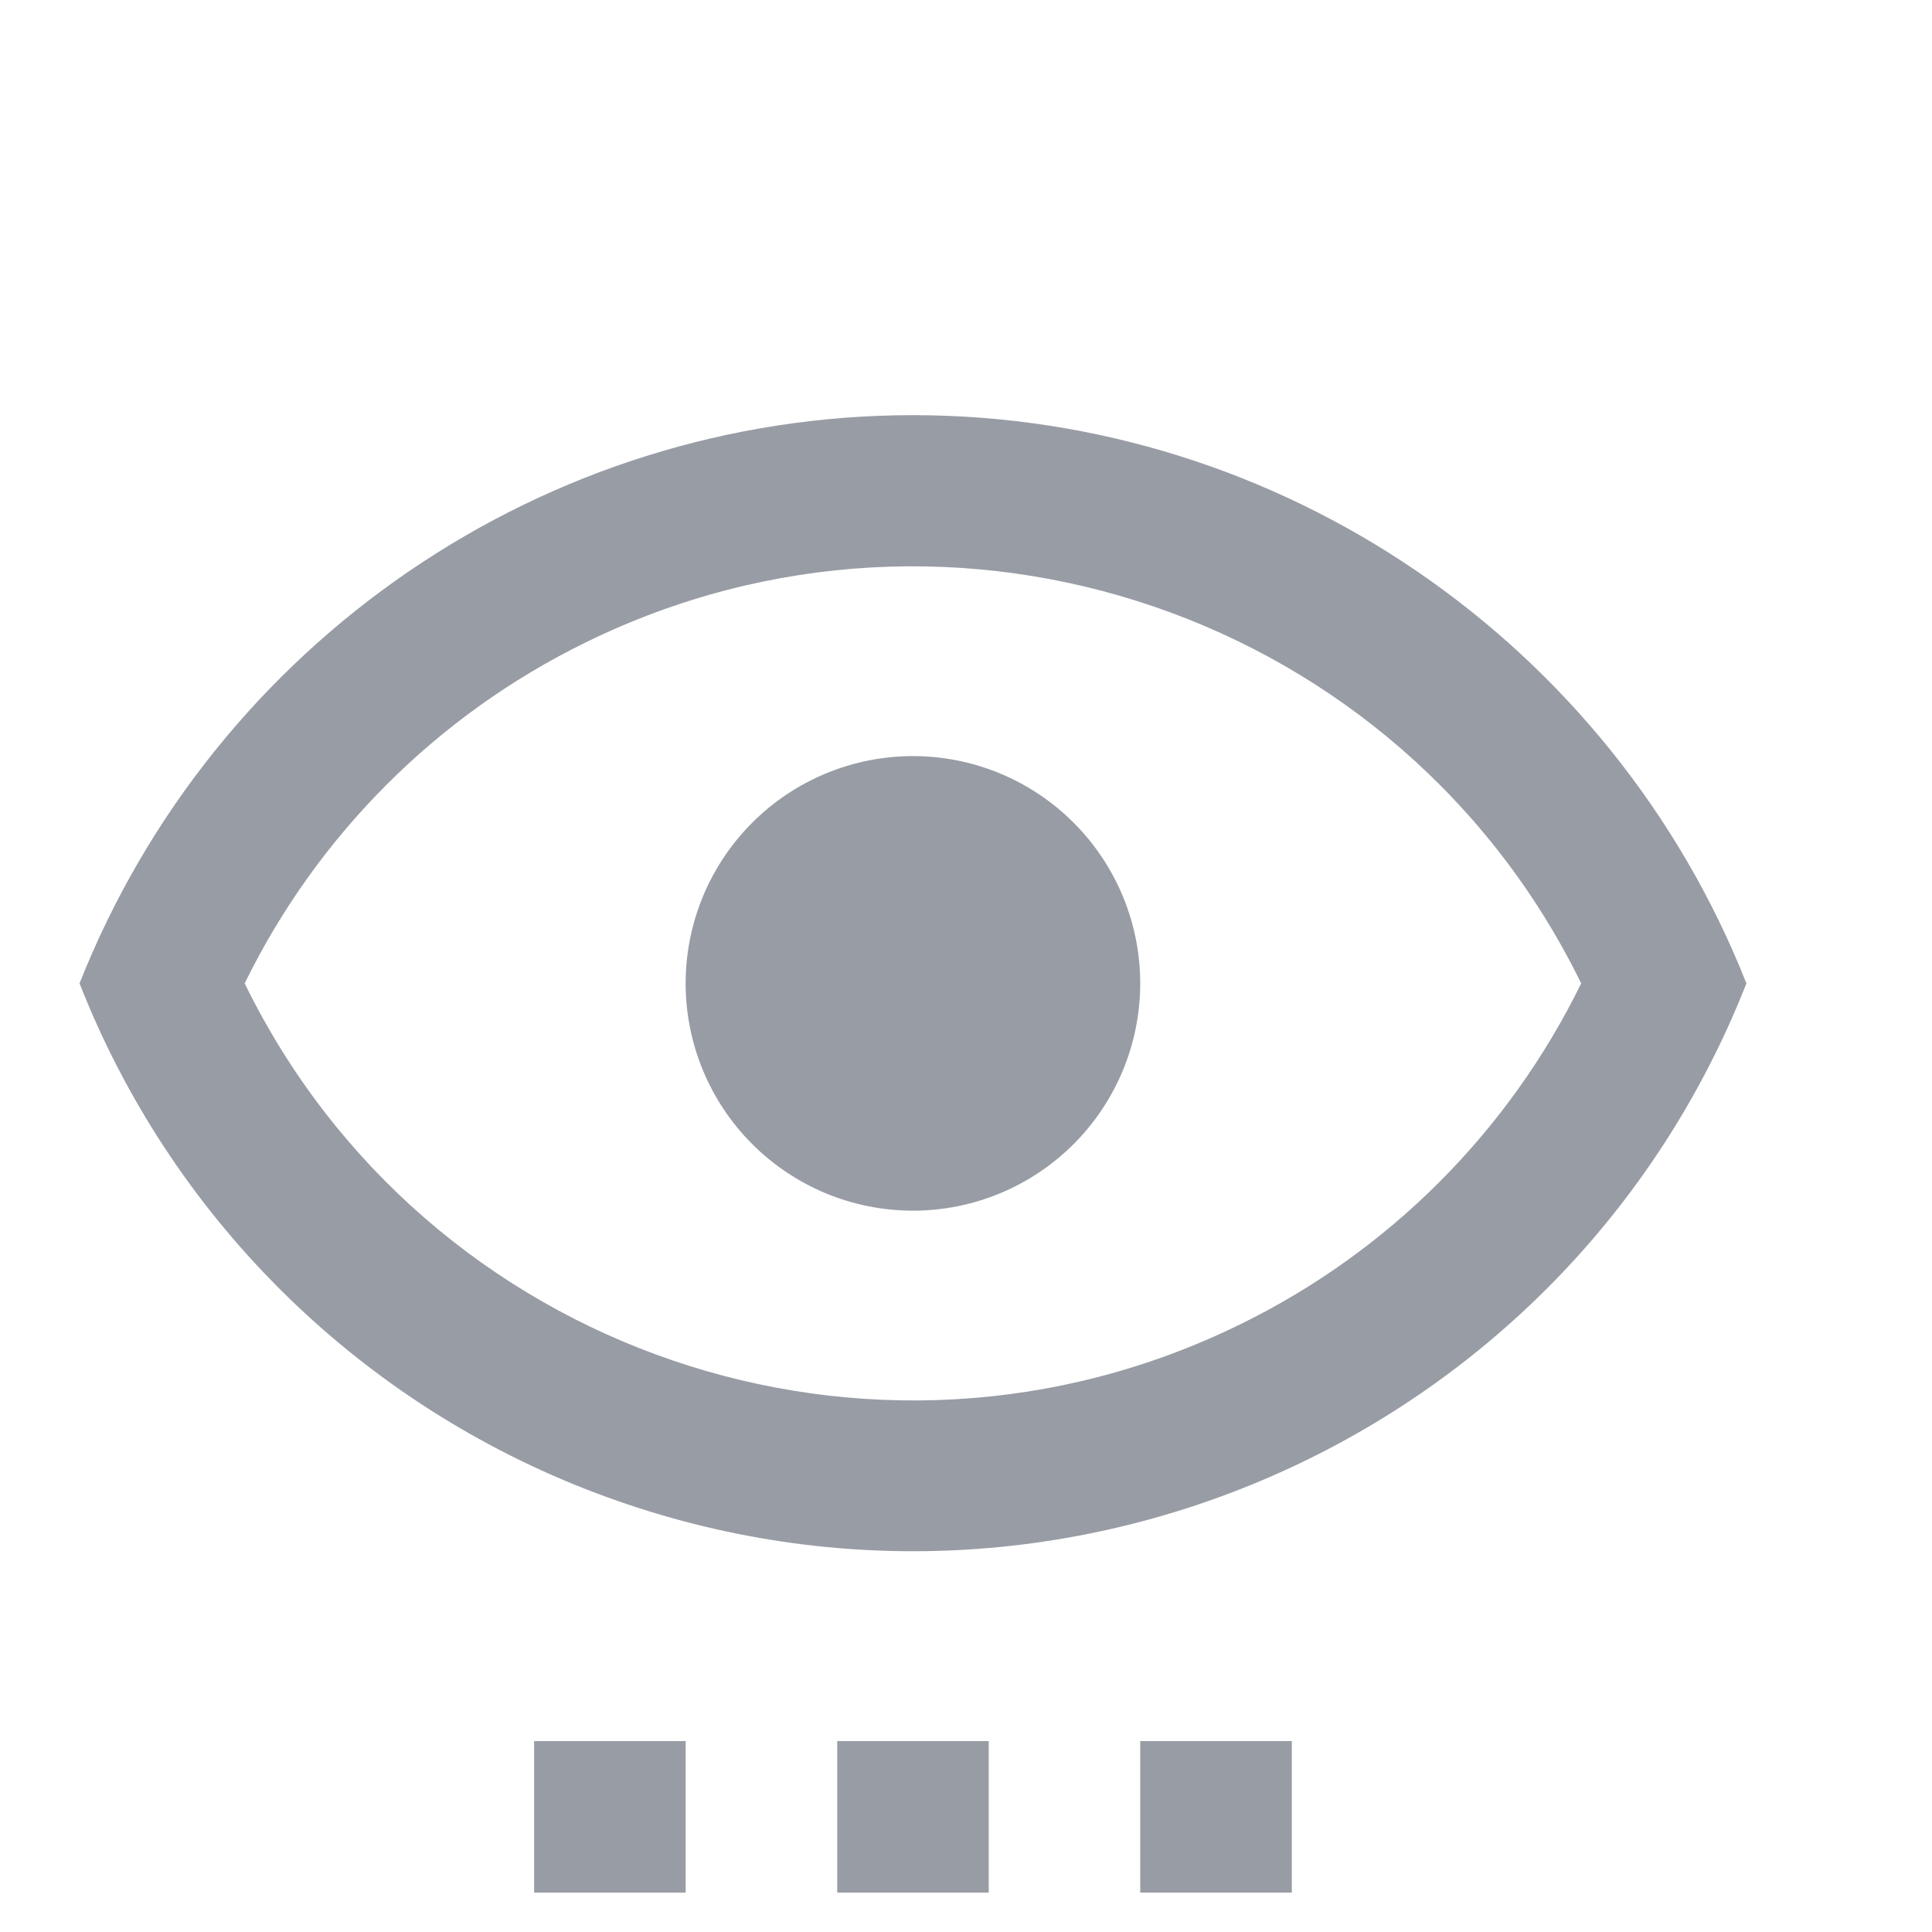 <svg width="17" height="17" viewBox="0 0 17 17" fill="none" xmlns="http://www.w3.org/2000/svg">
<g clip-path="url(#clip0_7_4595)">
<path d="M8.033 6.653C8.564 6.653 9.072 6.864 9.447 7.239C9.822 7.614 10.033 8.123 10.033 8.653C10.033 9.183 9.822 9.692 9.447 10.067C9.072 10.442 8.564 10.653 8.033 10.653C7.503 10.653 6.994 10.442 6.619 10.067C6.244 9.692 6.033 9.183 6.033 8.653C6.033 8.123 6.244 7.614 6.619 7.239C6.994 6.864 7.503 6.653 8.033 6.653ZM8.033 3.653C11.273 3.653 14.18 5.653 15.367 8.653C13.773 12.706 9.2 14.693 5.146 13.1C3.113 12.3 1.5 10.693 0.7 8.653C1.887 5.653 4.793 3.653 8.033 3.653ZM2.153 8.653C3.74 11.9 7.667 13.246 10.913 11.653C12.219 11.014 13.274 9.959 13.913 8.653C12.326 5.406 8.4 4.06 5.153 5.653C3.848 6.292 2.792 7.347 2.153 8.653ZM6.033 15.32H4.7V16.653H6.033V15.32ZM8.7 15.32H7.367V16.653H8.7V15.32ZM11.367 15.32H10.033V16.653H11.367V15.32Z" fill="#989CA5"/>
</g>
<defs>
<clipPath id="clip0_7_4595">
<rect width="16" height="16" fill="white" transform="translate(0.033 0.653)"/>
</clipPath>
</defs>
</svg>
